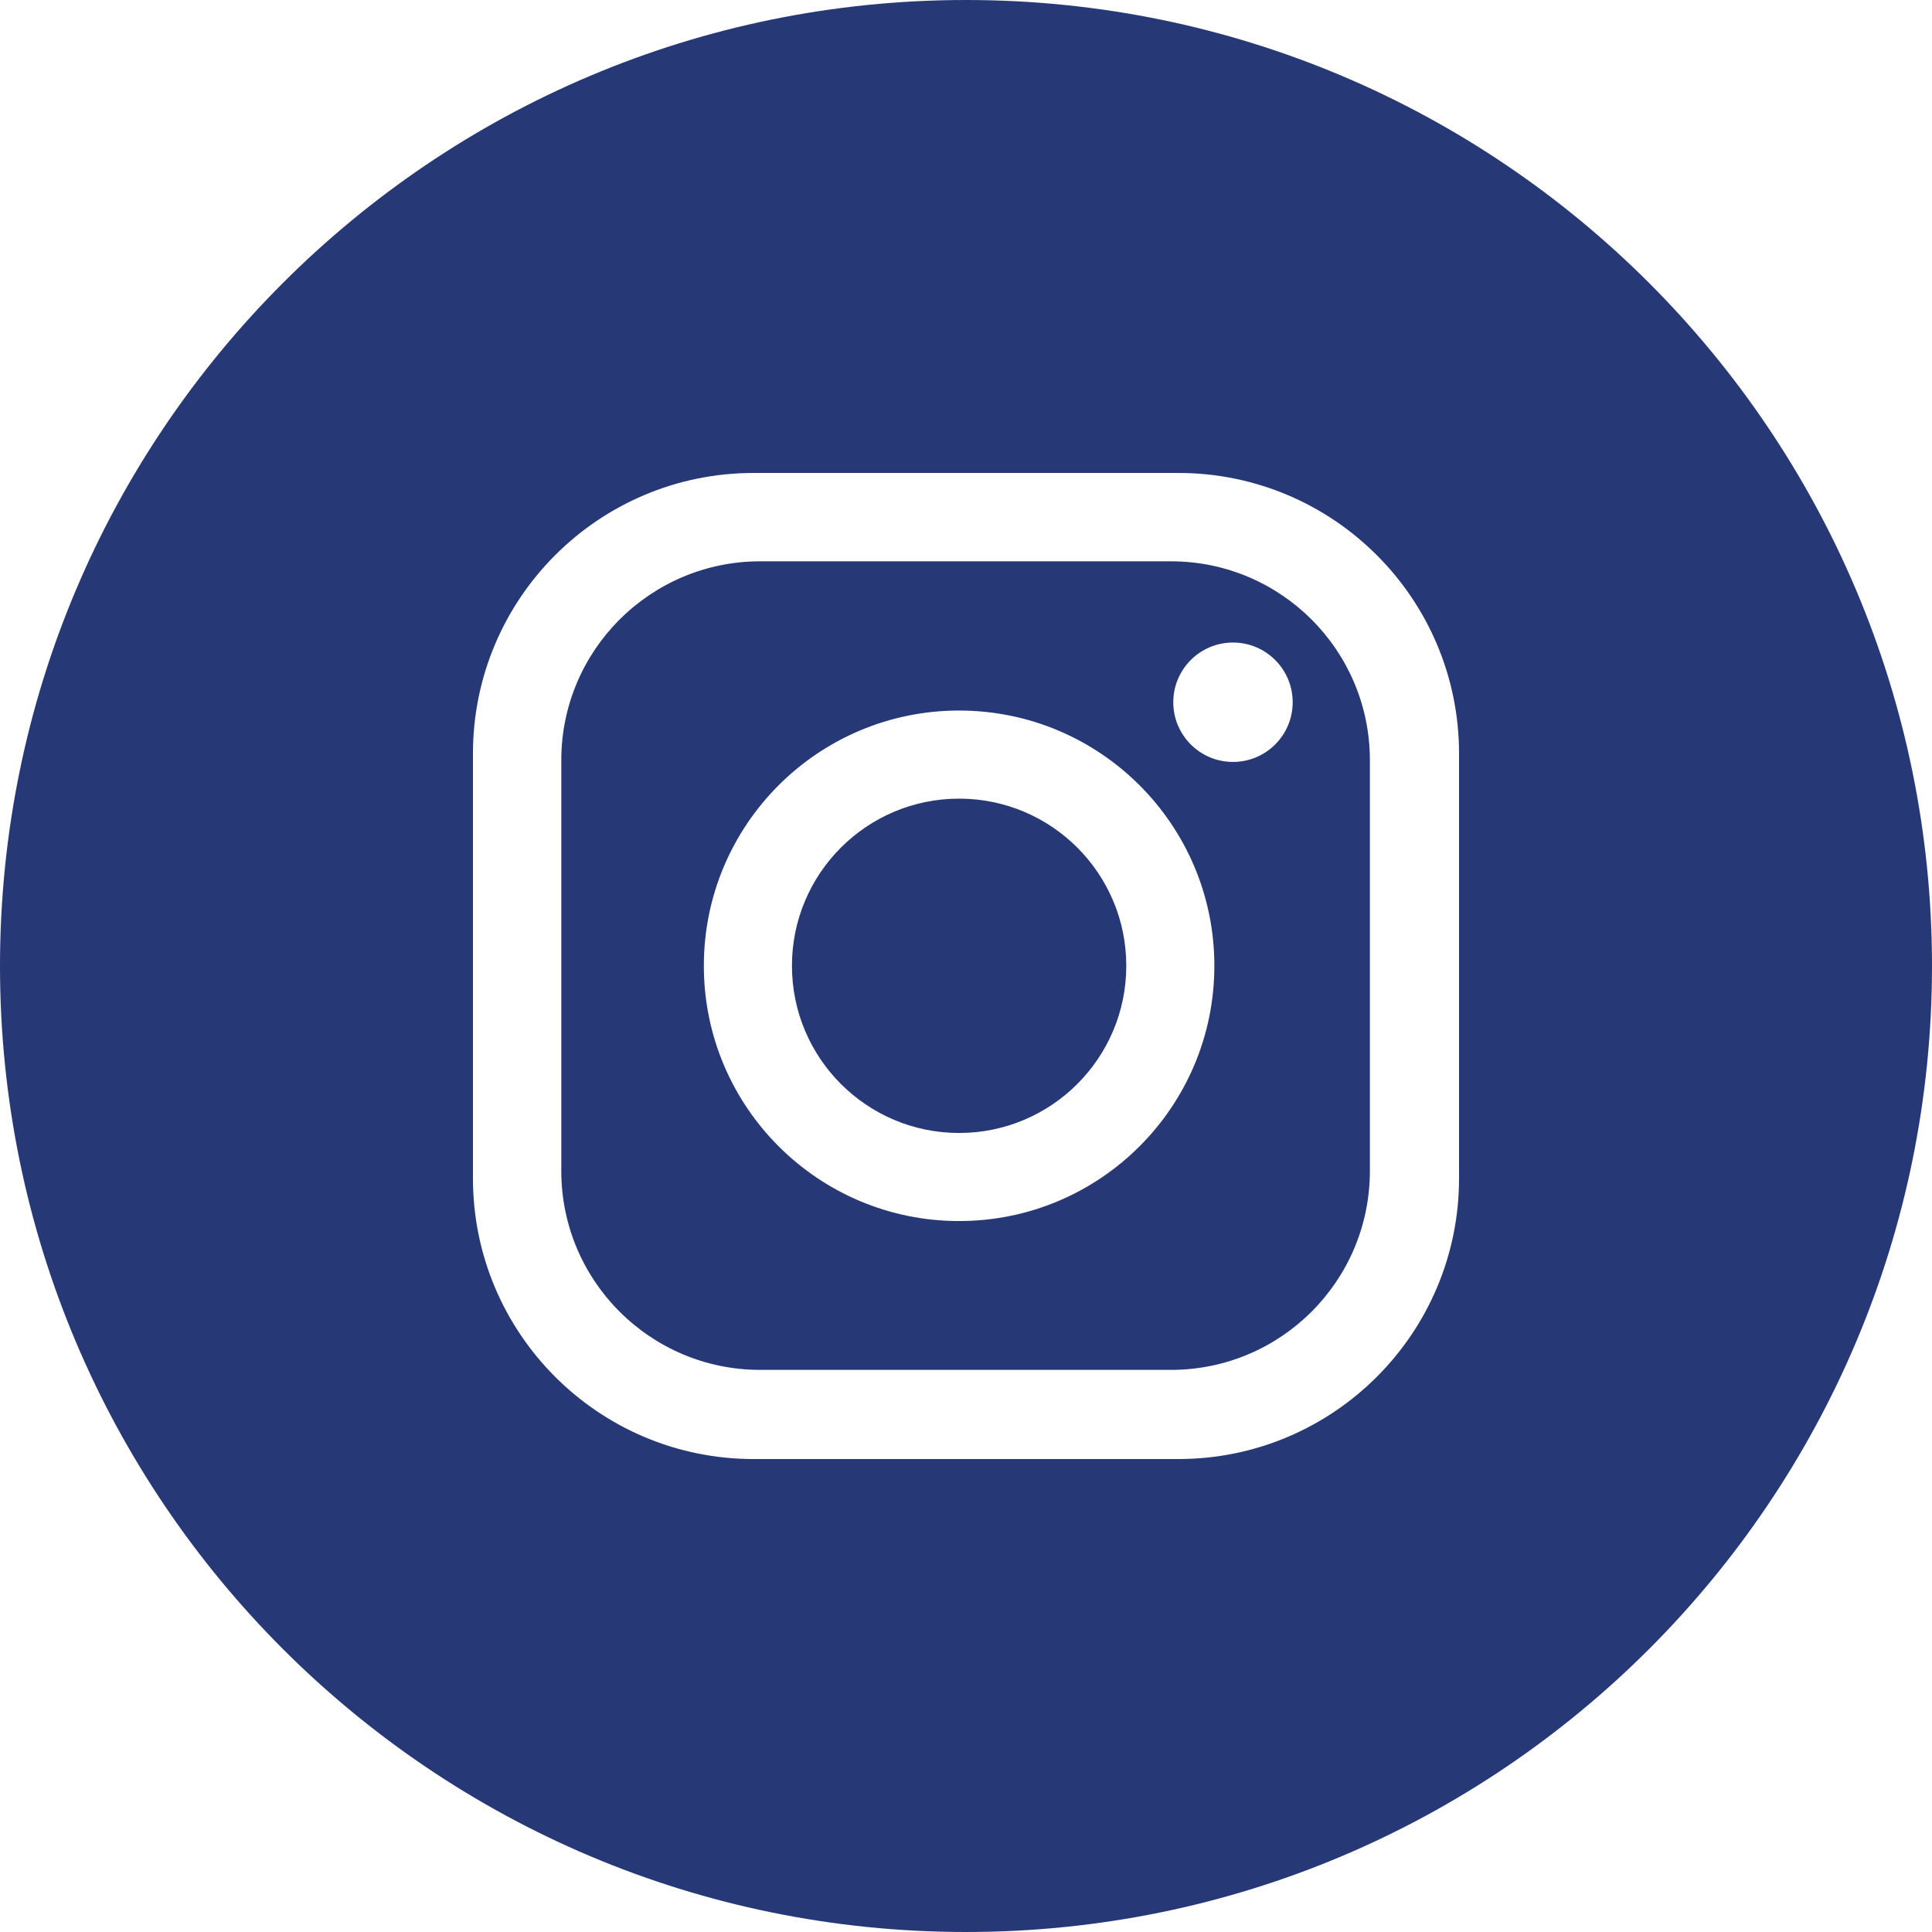 <?xml version="1.0" encoding="UTF-8"?><svg id="Calque_2" xmlns="http://www.w3.org/2000/svg" viewBox="0 0 800 800"><defs><style>.cls-1{fill:#273877;stroke-width:0px;}</style></defs><g id="Calque_1-2"><g id="Calque_1-2"><path class="cls-1" d="m397.14,330.7c-38.22,0-69.21,30.99-69.21,69.21s30.99,69.23,69.21,69.23,69.23-31,69.23-69.23-31-69.21-69.23-69.21Zm0,0c-38.22,0-69.21,30.99-69.21,69.21s30.99,69.23,69.21,69.23,69.23-31,69.23-69.23-31-69.21-69.23-69.21Zm87.74-98.27h-170.1c-45.48,0-82.36,36.87-82.36,82.36v170.08c0,45.5,36.88,82.37,82.36,82.37h170.1c45.48,0,82.36-36.87,82.36-82.37v-170.08c0-45.49-36.88-82.36-82.36-82.36Zm-87.74,273.18c-58.36,0-105.69-47.32-105.69-105.7s47.33-105.69,105.69-105.69,105.7,47.33,105.7,105.69-47.32,105.7-105.7,105.7Zm113.41-190.11c-13.65,0-24.72-11.07-24.72-24.72s11.07-24.72,24.72-24.72,24.72,11.06,24.72,24.72-11.06,24.72-24.72,24.72Zm-113.41,15.2c-38.22,0-69.21,30.99-69.21,69.21s30.99,69.23,69.21,69.23,69.23-31,69.23-69.23-31-69.21-69.23-69.21Zm87.74-98.27h-170.1c-45.48,0-82.36,36.87-82.36,82.36v170.08c0,45.5,36.88,82.37,82.36,82.37h170.1c45.48,0,82.36-36.87,82.36-82.37v-170.08c0-45.49-36.88-82.36-82.36-82.36Zm-87.74,273.18c-58.36,0-105.69-47.32-105.69-105.7s47.33-105.69,105.69-105.69,105.7,47.33,105.7,105.69-47.32,105.7-105.7,105.7Zm113.41-190.11c-13.65,0-24.72-11.07-24.72-24.72s11.07-24.72,24.72-24.72,24.72,11.06,24.72,24.72-11.06,24.72-24.72,24.72Zm-113.41,15.2c-38.22,0-69.21,30.99-69.21,69.21s30.99,69.23,69.21,69.23,69.23-31,69.23-69.23-31-69.21-69.23-69.21ZM400,0C179.09,0,0,179.09,0,400s179.09,400,400,400,400-179.08,400-400S620.92,0,400,0Zm204.16,487.92c0,64.2-52.05,116.24-116.24,116.24h-175.85c-64.19,0-116.23-52.04-116.23-116.24v-175.85c0-64.19,52.04-116.23,116.23-116.23h175.85c64.19,0,116.24,52.04,116.24,116.23v175.85Zm-119.28-255.49h-170.1c-45.48,0-82.36,36.87-82.36,82.36v170.08c0,45.5,36.88,82.37,82.36,82.37h170.1c45.48,0,82.36-36.87,82.36-82.37v-170.08c0-45.49-36.88-82.36-82.36-82.36Zm-87.74,273.18c-58.36,0-105.69-47.32-105.69-105.7s47.33-105.69,105.69-105.69,105.7,47.33,105.7,105.69-47.32,105.7-105.7,105.7Zm113.41-190.11c-13.65,0-24.72-11.07-24.72-24.72s11.07-24.72,24.72-24.72,24.72,11.06,24.72,24.72-11.06,24.72-24.72,24.72Zm-113.41,15.2c-38.22,0-69.21,30.99-69.21,69.21s30.99,69.23,69.21,69.23,69.23-31,69.23-69.23-31-69.21-69.23-69.21Zm0,0c-38.22,0-69.21,30.99-69.21,69.21s30.99,69.23,69.21,69.23,69.23-31,69.23-69.23-31-69.21-69.23-69.21Zm0,0c-38.22,0-69.21,30.99-69.21,69.21s30.99,69.23,69.21,69.23,69.23-31,69.23-69.23-31-69.21-69.23-69.21Zm87.74-98.27h-170.1c-45.48,0-82.36,36.87-82.36,82.36v170.08c0,45.5,36.88,82.37,82.36,82.37h170.1c45.48,0,82.36-36.87,82.36-82.37v-170.08c0-45.49-36.88-82.36-82.36-82.36Zm-87.74,273.18c-58.36,0-105.69-47.32-105.69-105.7s47.33-105.69,105.69-105.69,105.7,47.33,105.7,105.69-47.32,105.7-105.7,105.7Zm113.41-190.11c-13.65,0-24.72-11.07-24.72-24.72s11.07-24.72,24.72-24.72,24.72,11.06,24.72,24.72-11.06,24.72-24.72,24.72Zm-113.41,15.2c-38.22,0-69.21,30.99-69.21,69.21s30.99,69.23,69.21,69.23,69.23-31,69.23-69.23-31-69.21-69.23-69.21Zm0,0c-38.22,0-69.21,30.99-69.21,69.21s30.99,69.23,69.21,69.23,69.23-31,69.23-69.23-31-69.21-69.23-69.21Zm0,0c-38.22,0-69.21,30.99-69.21,69.21s30.99,69.23,69.21,69.23,69.23-31,69.23-69.23-31-69.21-69.23-69.21Zm87.74-98.27h-170.1c-45.48,0-82.36,36.87-82.36,82.36v170.08c0,45.5,36.88,82.37,82.36,82.37h170.1c45.48,0,82.36-36.87,82.36-82.37v-170.08c0-45.49-36.88-82.36-82.36-82.36Zm-87.74,273.18c-58.36,0-105.69-47.32-105.69-105.7s47.33-105.69,105.69-105.69,105.7,47.33,105.7,105.69-47.32,105.7-105.7,105.7Zm113.41-190.11c-13.65,0-24.72-11.07-24.72-24.72s11.07-24.72,24.72-24.72,24.72,11.06,24.72,24.72-11.06,24.72-24.72,24.72Zm-113.41,15.2c-38.22,0-69.21,30.99-69.21,69.21s30.99,69.23,69.21,69.23,69.23-31,69.23-69.23-31-69.21-69.23-69.21Z"/></g></g></svg>